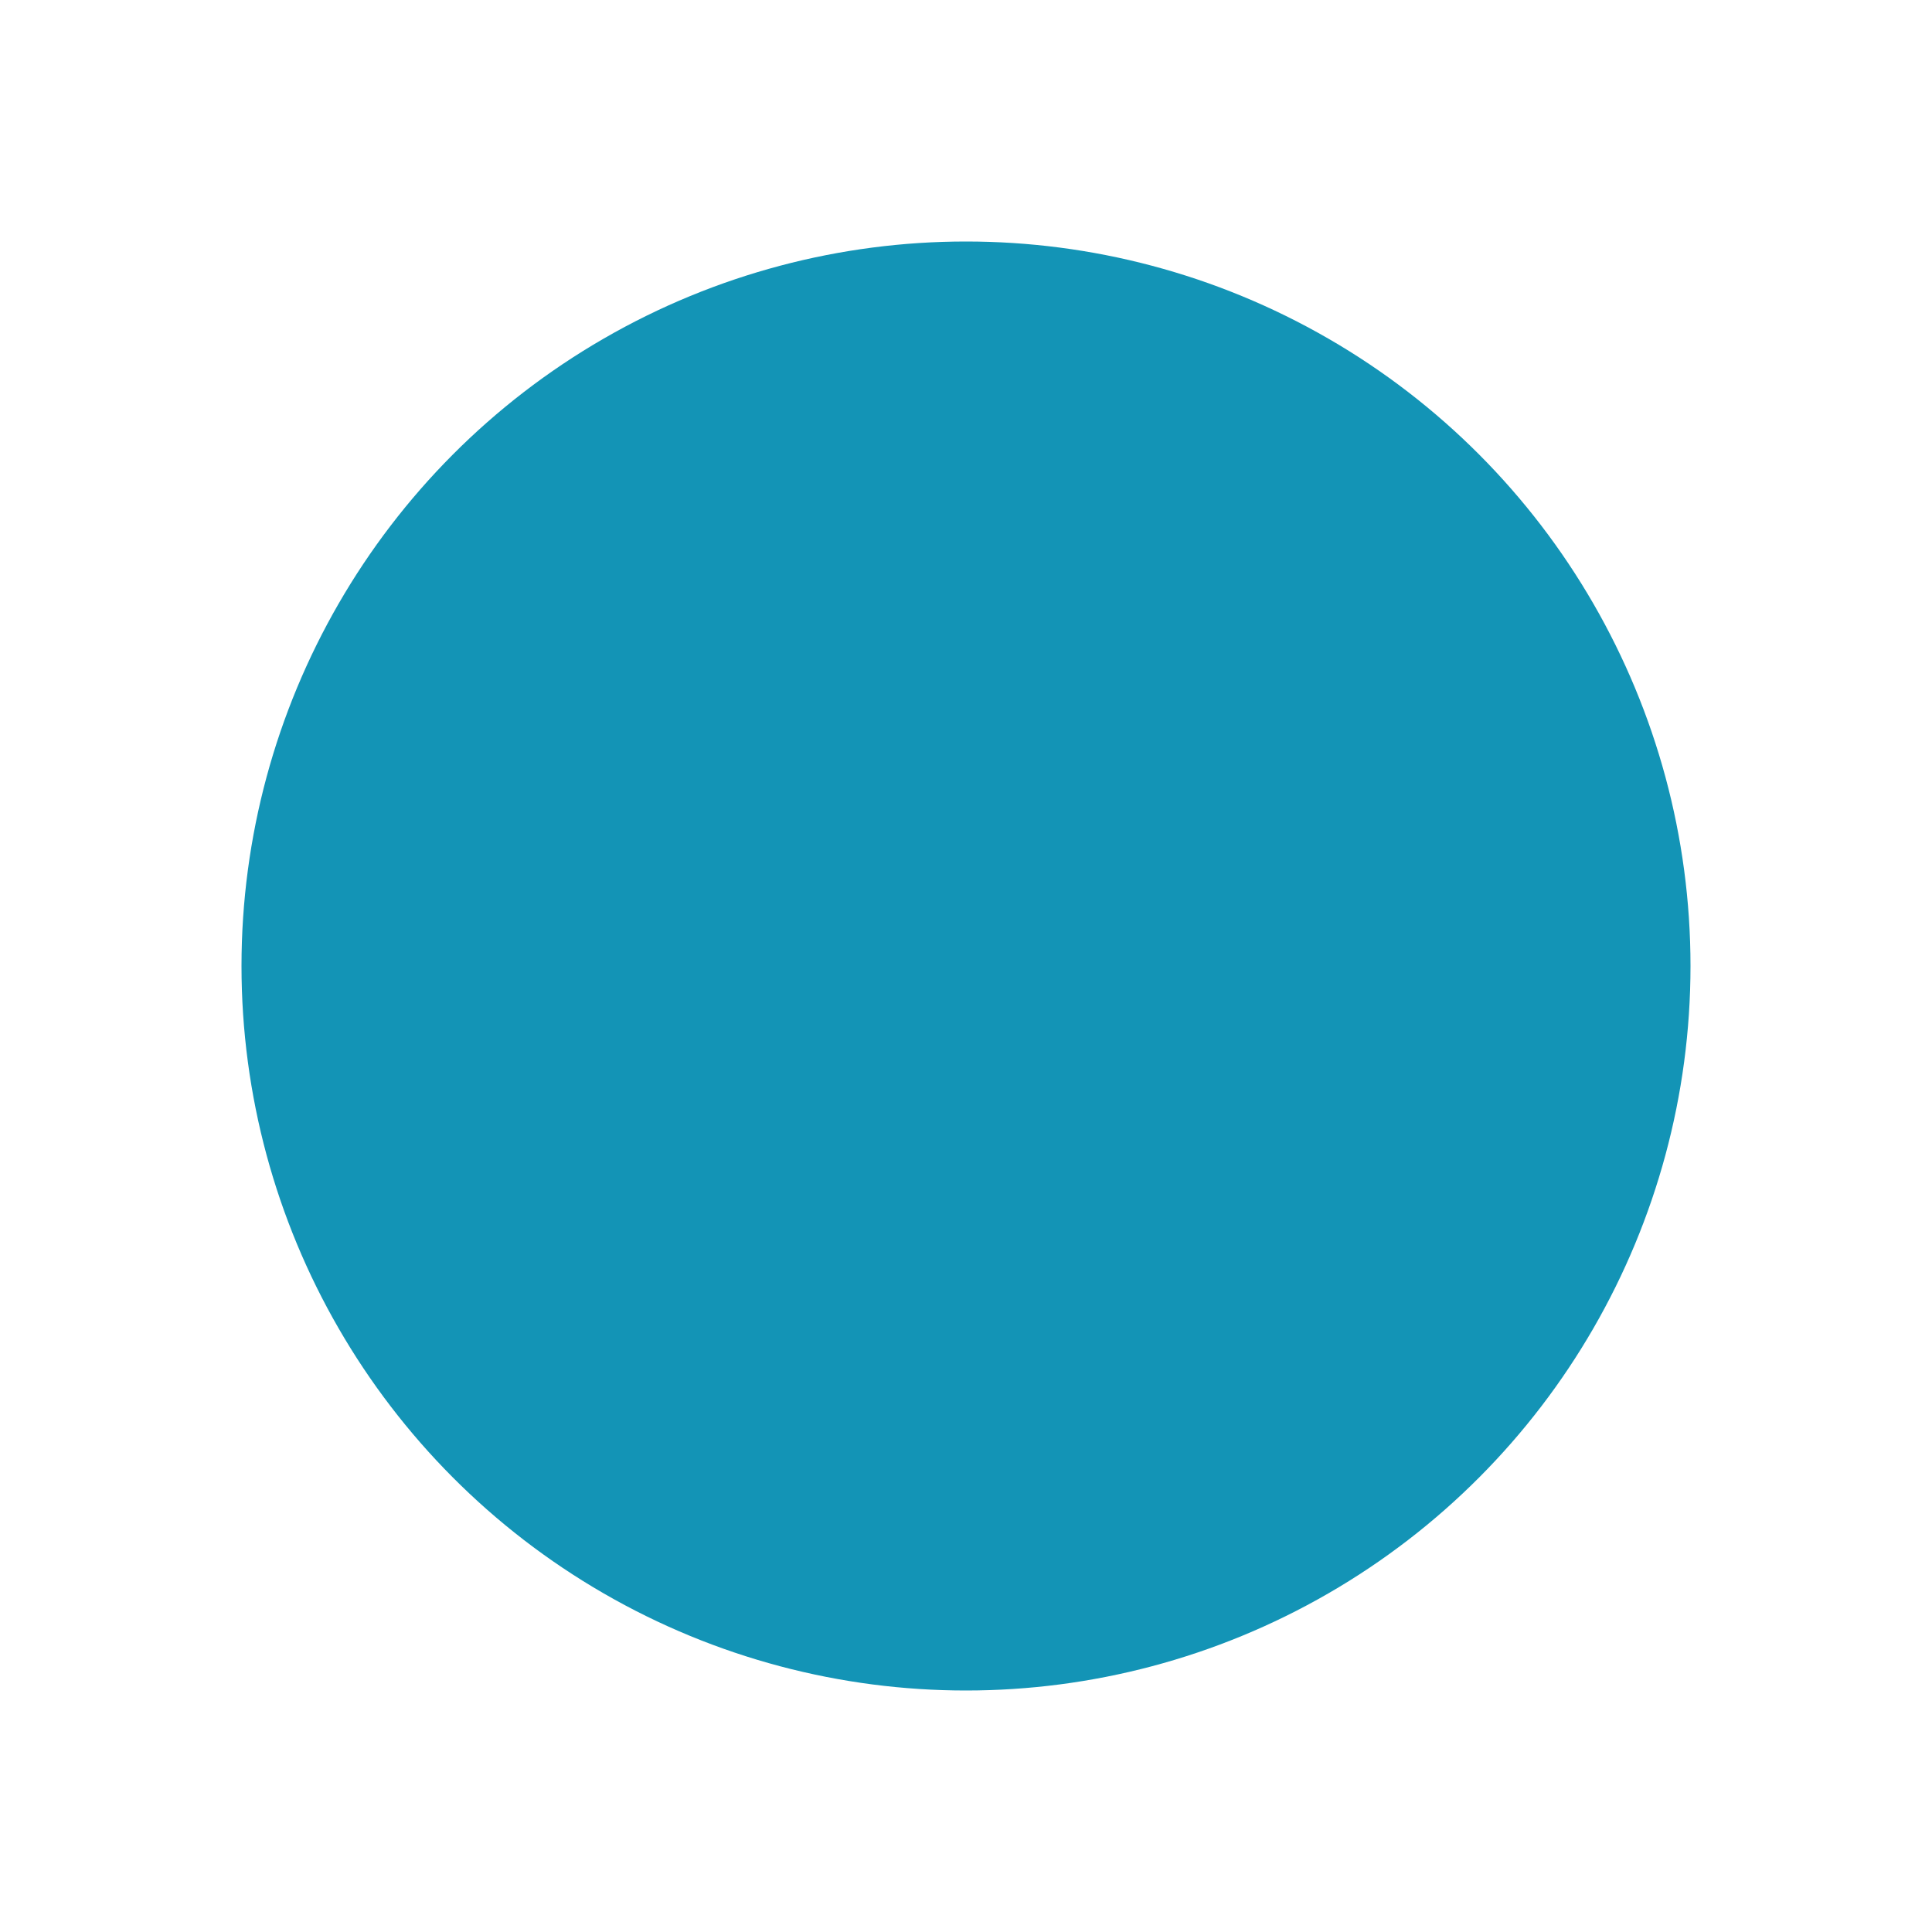 <?xml version="1.0" encoding="UTF-8"?>
<svg id="_円形" data-name="円形" xmlns="http://www.w3.org/2000/svg" version="1.1" viewBox="0 0 200 200">
  <!-- Generator: Adobe Illustrator 29.1.0, SVG Export Plug-In . SVG Version: 2.1.0 Build 142)  -->
  <defs>
    <style>
      .st0 {
        fill: #1394b6;
      }

      .st1 {
        fill: none;
      }
    </style>
  </defs>
  <rect class="st1" y="0" width="200" height="200"/>
  <circle class="st0" cx="100" cy="100" r="75"/>
</svg>